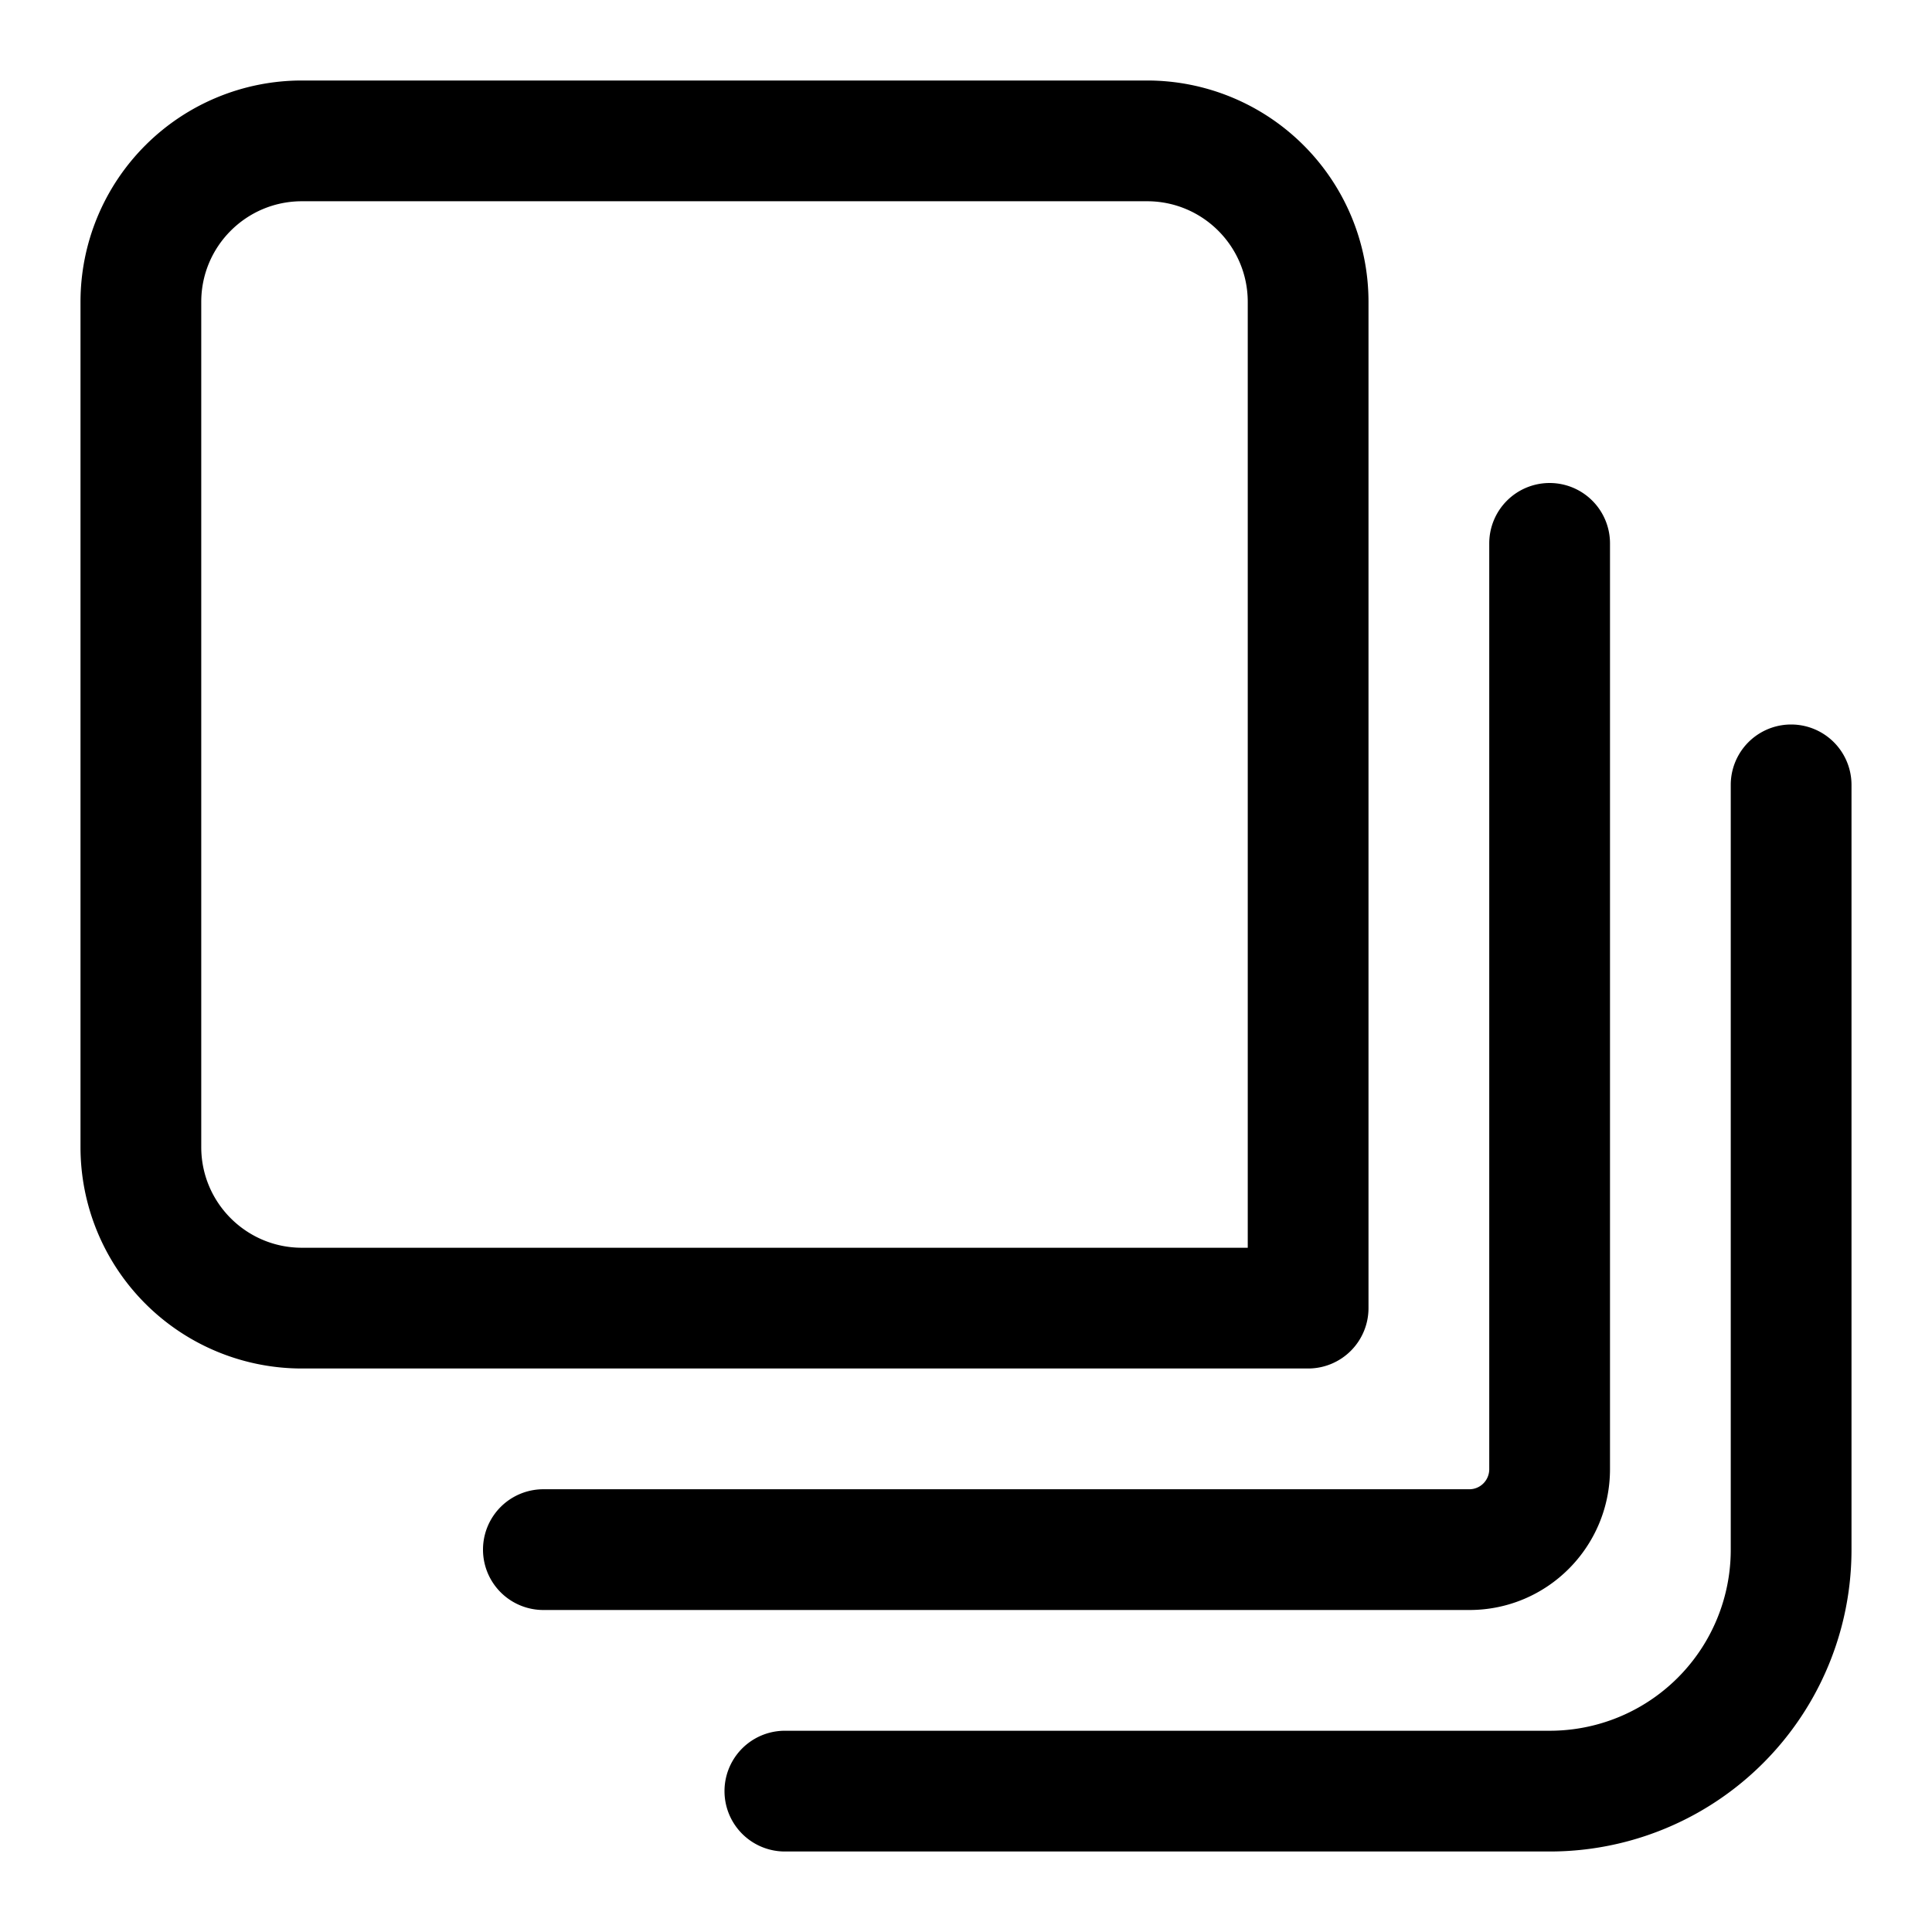 <svg xmlns="http://www.w3.org/2000/svg" width="24" height="24" fill="none" viewBox="0 0 24 24"><g fill="currentColor"><path fill-rule="evenodd" d="M1 3.75A2.75 2.75 0 013.75 1h10.5A2.75 2.75 0 0117 3.75v12.5a.75.75 0 01-.75.75H3.75A2.75 2.75 0 011 14.25V3.75zM3.75 2.5c-.69 0-1.25.56-1.25 1.25v10.5c0 .69.56 1.25 1.25 1.25H15.5V3.75c0-.69-.56-1.25-1.25-1.25H3.75z" clip-rule="evenodd"/><path d="M19.25 6a.75.75 0 01.75.75v11.5c0 .964-.778 1.75-1.747 1.75H6.75a.75.75 0 010-1.5h11.503c.135 0 .247-.11.247-.25V6.75a.75.75 0 01.75-.75z"/><path d="M23 9.75a.75.75 0 00-1.5 0v9.5a2.248 2.248 0 01-2.248 2.25H9.75a.75.75 0 000 1.5h9.502A3.748 3.748 0 0023 19.25v-9.5z"/></g></svg>